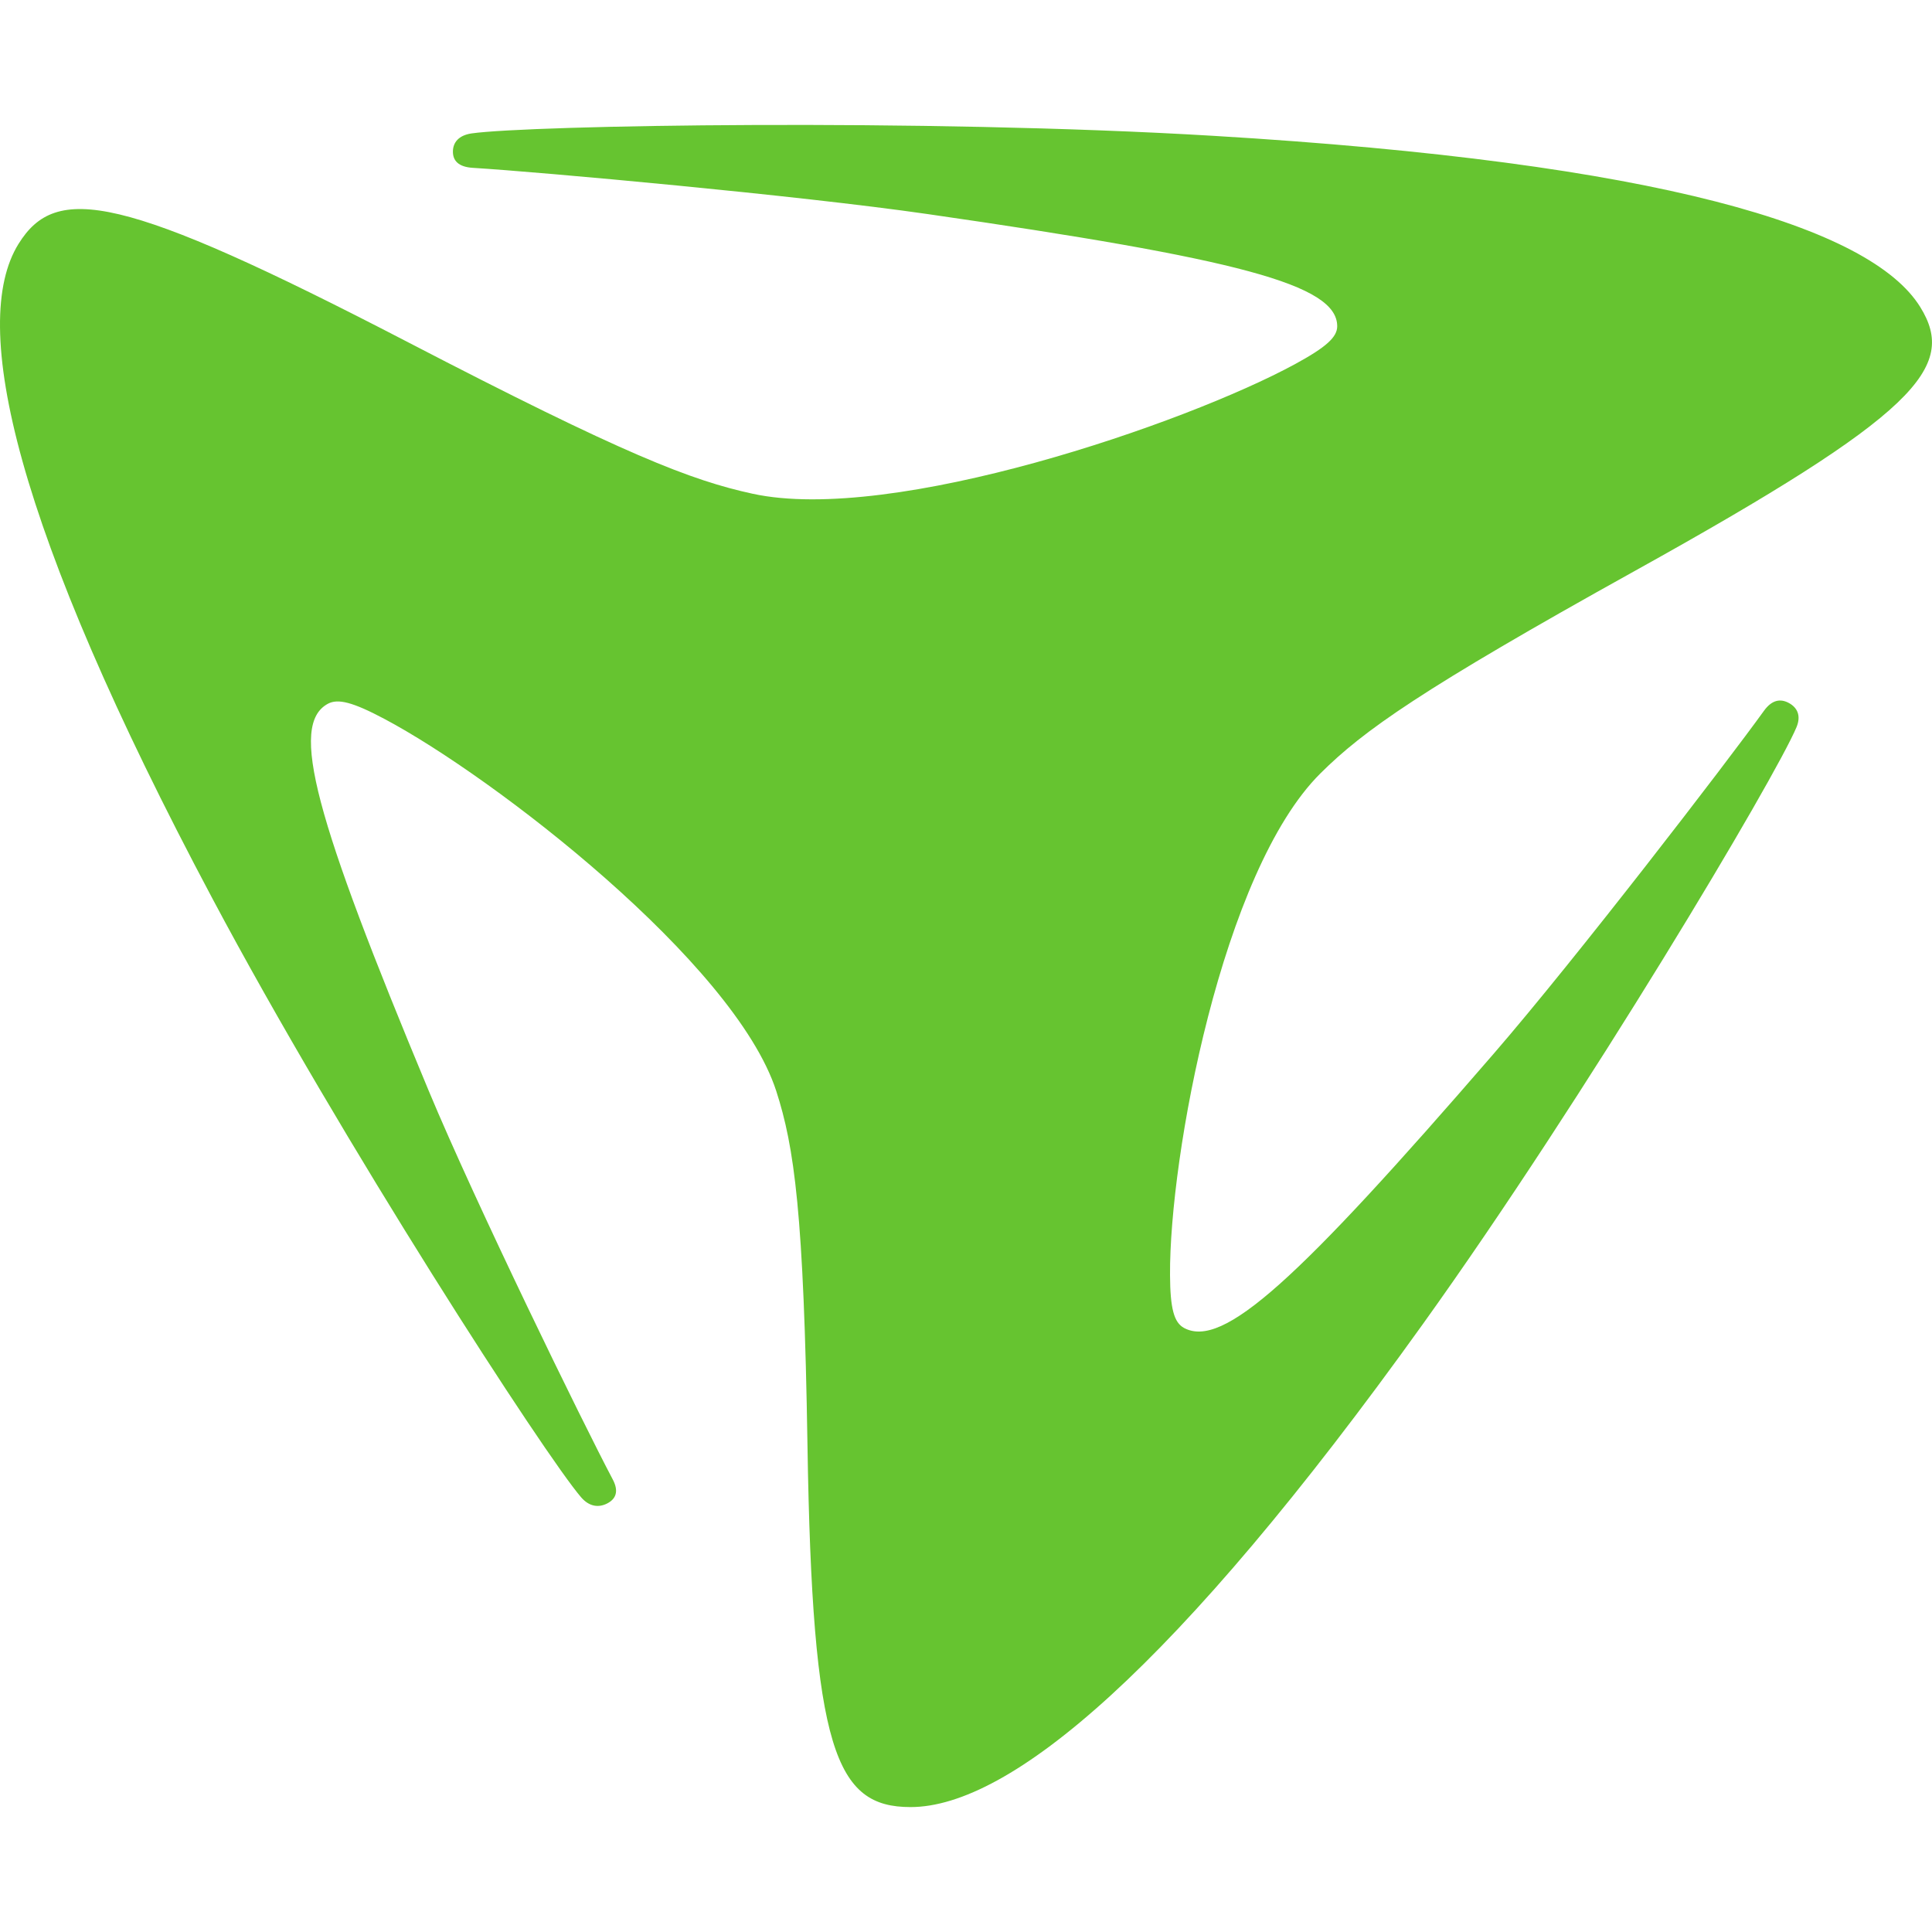 <svg xmlns="http://www.w3.org/2000/svg" width="145.81" height="145.81"><path d="M56.802 37.263c-4.632-1.005-9.658-2.946-26.042-11.452C9.067 14.557 4.226 13.847 1.396 18.41c-3.74 6.02-.324 21.282 14.628 49.389 9.793 18.421 25.111 42.052 27.841 45.212.63.723 1.339.775 1.961.456.677-.35.886-.939.413-1.824-2.252-4.252-10.328-20.79-13.898-29.357-8.593-20.616-10.527-27.595-7.592-29.174.76-.405 1.873-.124 4.254 1.14C37.3 58.65 55.433 72.665 58.58 82.327c1.37 4.234 2.086 9.25 2.36 26.701.363 23.098 2.124 27.354 7.781 27.354 7.486 0 19.982-10.383 38.686-36.483 12.254-17.096 26.606-41.246 28.18-45.026.358-.866.05-1.468-.559-1.807-.664-.37-1.31-.24-1.9.579-2.839 3.942-14.197 18.716-20.392 25.873-14.899 17.228-20.435 22.275-23.375 20.704-.754-.412-1.045-1.447-1.058-3.996-.056-8.886 3.929-30.496 11.352-37.86 3.252-3.232 7.572-6.305 23.681-15.253 21.335-11.846 24.413-15.386 21.583-19.947-3.74-6.024-19.658-10.897-53.312-12.913-22.047-1.32-51.714-.804-56.024-.183-.98.147-1.392.693-1.401 1.353-.011.716.435 1.176 1.49 1.243 5.093.312 24.528 2.076 34.288 3.483 23.493 3.388 30.961 5.324 30.961 8.474 0 .814-.817 1.571-3.184 2.858-8.245 4.482-30.362 12.077-40.936 9.782" fill="#66c430"/></svg>